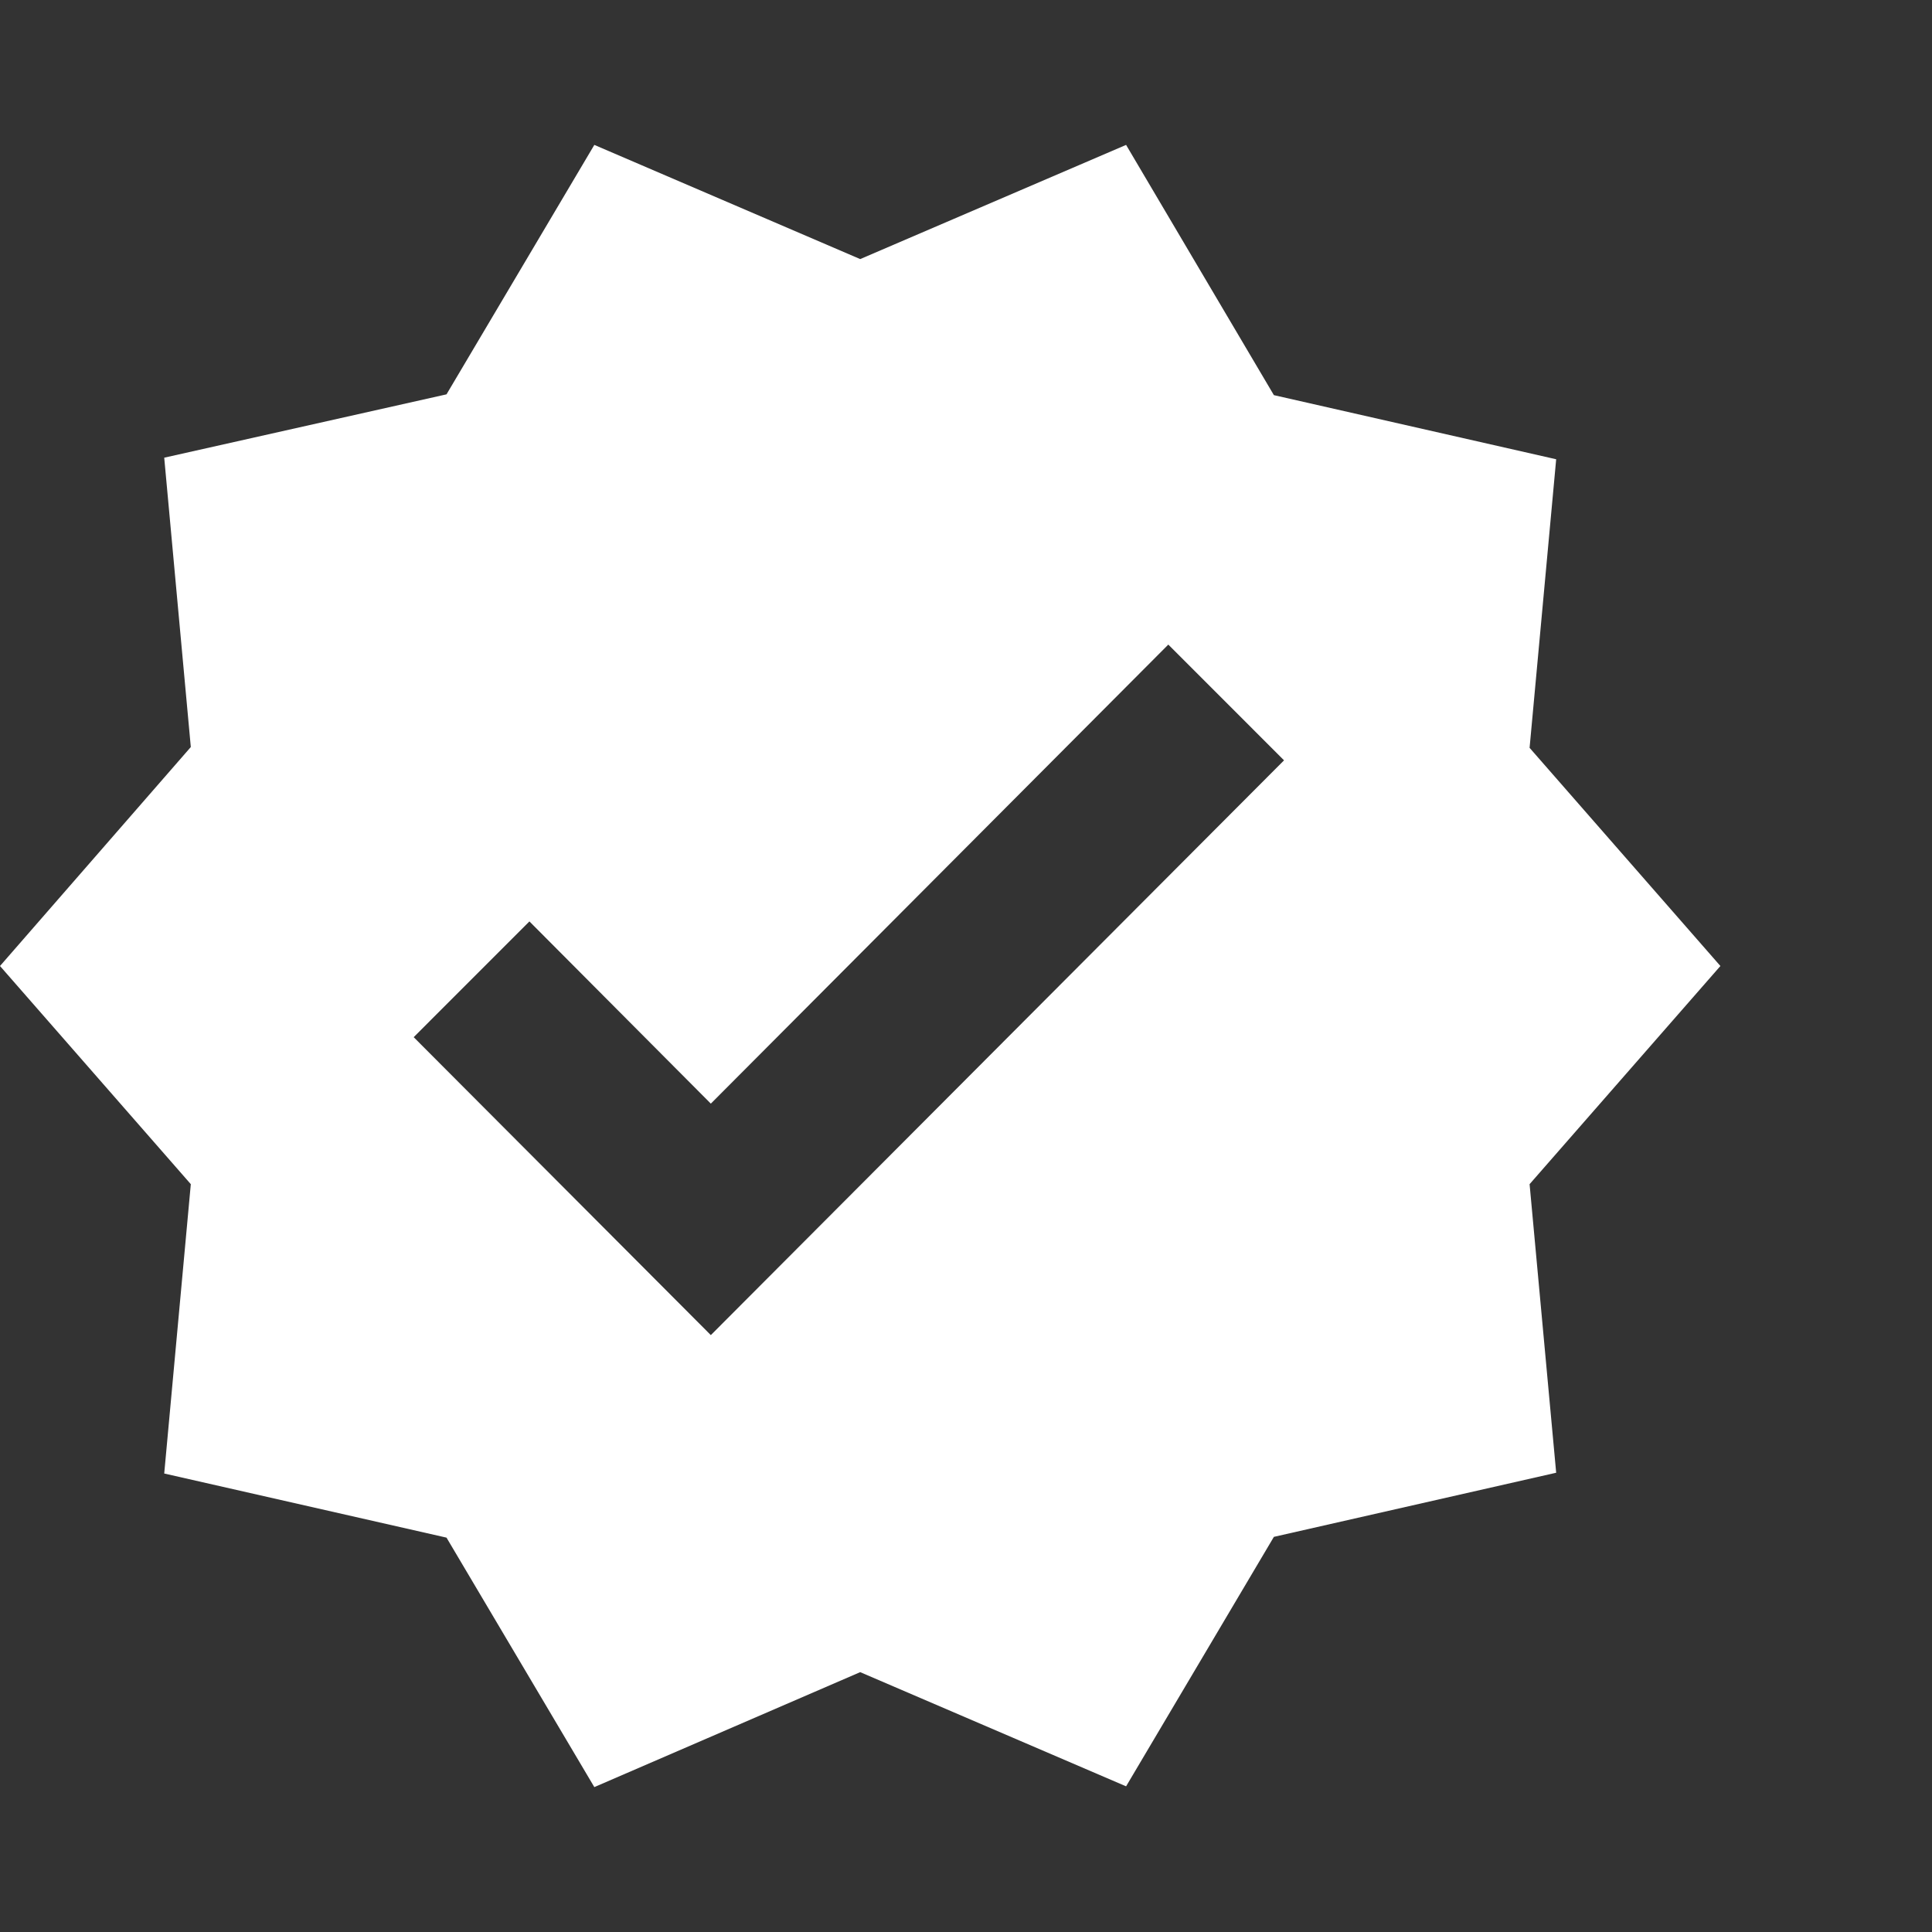<svg width="80" height="80" viewBox="0 0 80 80" fill="none" xmlns="http://www.w3.org/2000/svg">
<rect x="0" y="0" width="80" height="80" fill="#333333" stroke="none"/>
<g clip-path="url(#clip0_2057_105995)">
<path d="M71.238 40L63.337 30.966L64.438 19.017L52.749 16.362L46.629 6L35.619 10.728L24.61 6L18.489 16.329L6.8 18.952L7.901 30.933L0 40L7.901 49.034L6.8 61.015L18.489 63.67L24.61 74L35.619 69.24L46.629 73.968L52.749 63.638L64.438 60.983L63.337 49.034L71.238 40ZM29.434 55.284L17.13 42.947L21.922 38.154L29.434 45.699L48.377 26.691L53.169 31.484L29.434 55.284Z" fill="white"/>
</g>
<defs>
<clipPath id="clip0_2057_105995">
<rect width="80" height="80" fill="white"/>
</clipPath>
</defs>
</svg>
